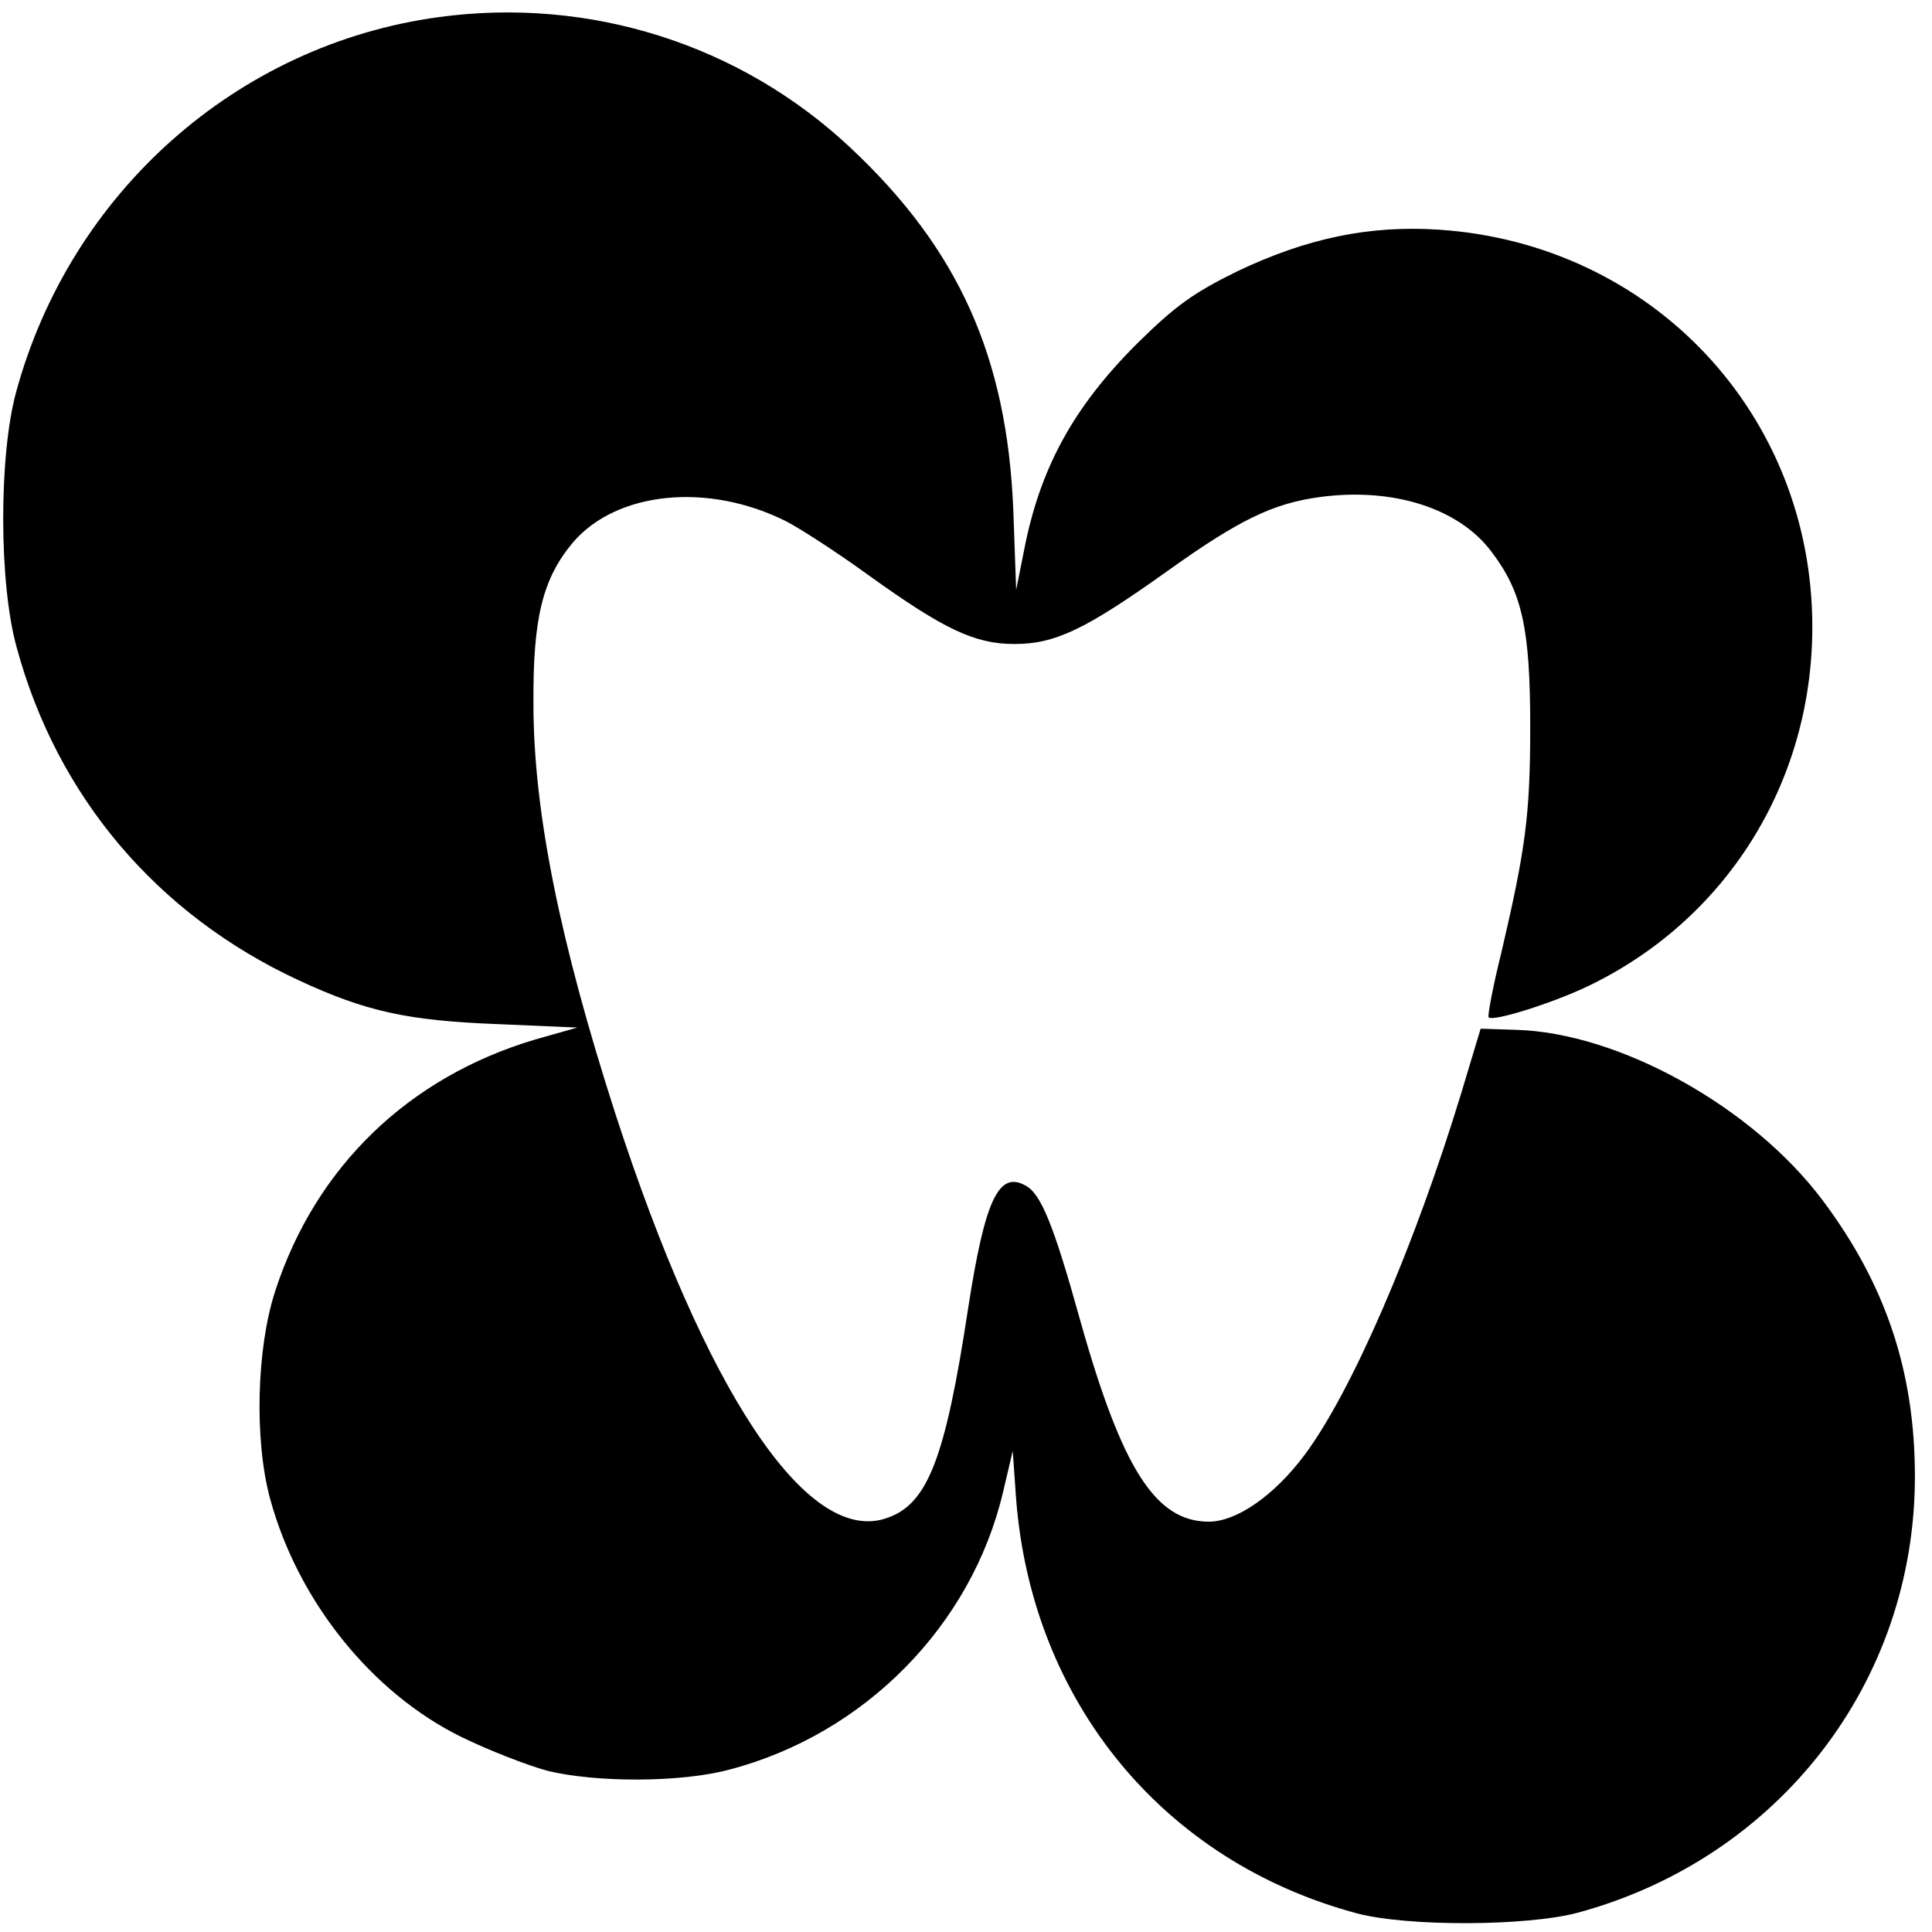 <?xml version="1.0" standalone="no"?>
<!DOCTYPE svg PUBLIC "-//W3C//DTD SVG 20010904//EN"
 "http://www.w3.org/TR/2001/REC-SVG-20010904/DTD/svg10.dtd">
<svg version="1.0" xmlns="http://www.w3.org/2000/svg"
 width="339pt" height="339pt" viewBox="0 0 339 339"
 preserveAspectRatio="xMidYMid meet">
<g transform="translate(0,339) scale(0.1,-0.1)"
fill="#000000" stroke="none">
<path d="M770 3360 c-354 -48 -647 -308 -742 -659 -30 -111 -30 -334 1 -446
71 -263 247 -470 495 -585 118 -55 192 -71 350 -77 l139 -6 -74 -21 c-222 -66
-385 -223 -456 -441 -33 -101 -37 -262 -9 -365 49 -180 179 -341 336 -418 47
-23 114 -49 150 -59 85 -21 235 -21 320 2 237 62 425 253 480 487 l17 72 6
-85 c28 -355 258 -635 597 -726 89 -24 300 -23 389 1 353 96 591 405 591 765
0 184 -51 337 -162 485 -123 164 -357 294 -538 299 l-62 2 -34 -113 c-82 -269
-192 -524 -275 -635 -53 -71 -119 -117 -168 -117 -93 0 -152 92 -225 351 -48
173 -70 225 -97 239 -47 26 -71 -27 -100 -214 -41 -270 -72 -348 -147 -371
-138 -42 -314 224 -472 710 -97 301 -144 530 -144 720 -1 151 16 220 70 284
77 89 237 105 374 36 25 -13 90 -55 145 -95 131 -94 185 -120 255 -120 71 0
124 25 267 127 127 91 187 120 270 131 128 17 243 -20 300 -96 54 -71 68 -135
68 -307 0 -155 -8 -214 -51 -398 -15 -60 -24 -110 -22 -112 8 -8 109 24 171
53 245 116 397 358 397 632 0 373 -281 672 -655 697 -123 8 -232 -15 -354 -73
-77 -38 -108 -60 -176 -127 -112 -112 -171 -219 -199 -367 l-13 -65 -5 140
c-11 269 -96 458 -286 636 -193 181 -457 265 -722 229z"/>
</g>
</svg>
